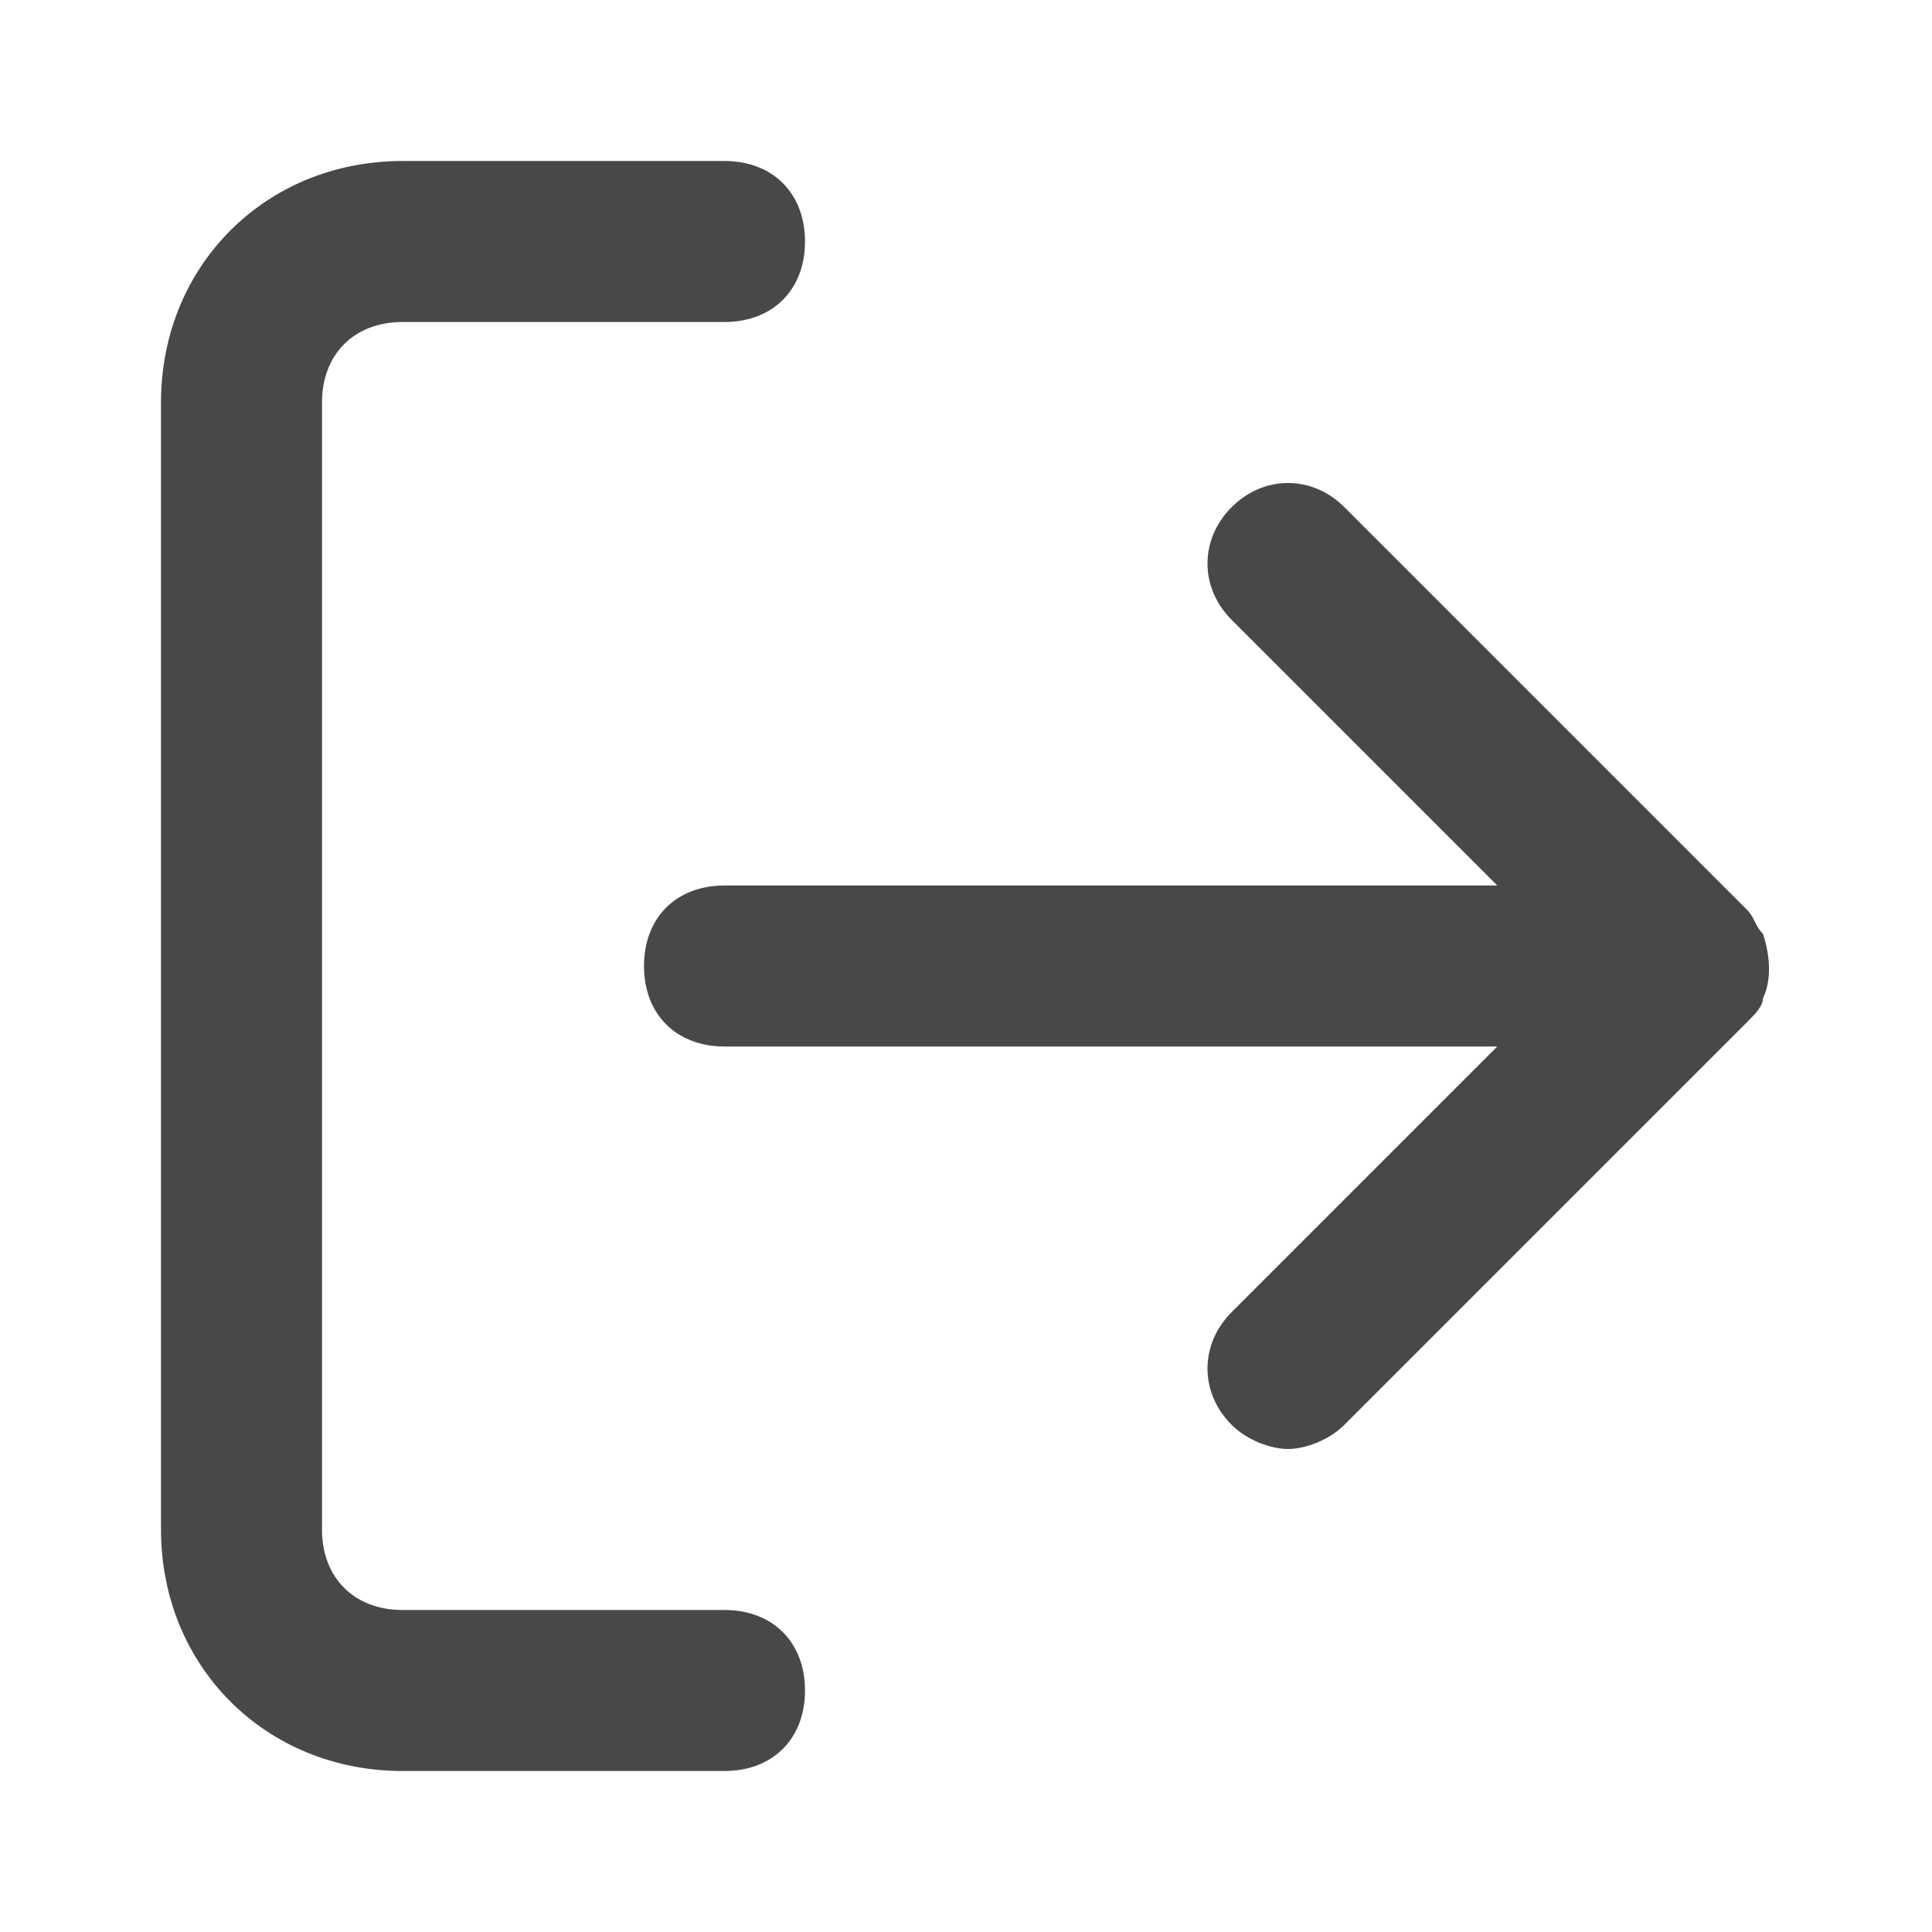 <?xml version="1.0" standalone="no"?><!DOCTYPE svg PUBLIC "-//W3C//DTD SVG 1.1//EN" "http://www.w3.org/Graphics/SVG/1.1/DTD/svg11.dtd"><svg t="1603878451614" class="icon" viewBox="0 0 1024 1024" version="1.1" xmlns="http://www.w3.org/2000/svg" p-id="6913" xmlns:xlink="http://www.w3.org/1999/xlink" width="200" height="200"><defs><style type="text/css"></style></defs><path d="M384 853.333H213.333c-25.6 0-42.666-17.066-42.666-42.666V213.333c0-25.6 17.066-42.666 42.666-42.666H384c25.6 0 42.667-17.067 42.667-42.667S409.6 85.333 384 85.333H213.333c-72.533 0-128 55.467-128 128v597.334c0 72.533 55.467 128 128 128H384c25.6 0 42.667-17.067 42.667-42.667S409.6 853.333 384 853.333z" p-id="6914" fill="#484848"></path><path d="M934.4 529.067c4.267-8.534 4.267-21.334 0-34.134-4.267-4.266-4.267-8.533-8.533-12.8L712.533 268.8c-17.066-17.067-42.666-17.067-59.733 0s-17.067 42.667 0 59.733l140.8 140.8H384c-25.6 0-42.667 17.067-42.667 42.667S358.4 554.667 384 554.667h409.6l-140.8 140.8c-17.067 17.066-17.067 42.666 0 59.733 8.533 8.533 21.333 12.8 29.867 12.8s21.333-4.267 29.866-12.8l213.334-213.333c4.266-4.267 8.533-8.534 8.533-12.8z" p-id="6915" fill="#484848"></path></svg>